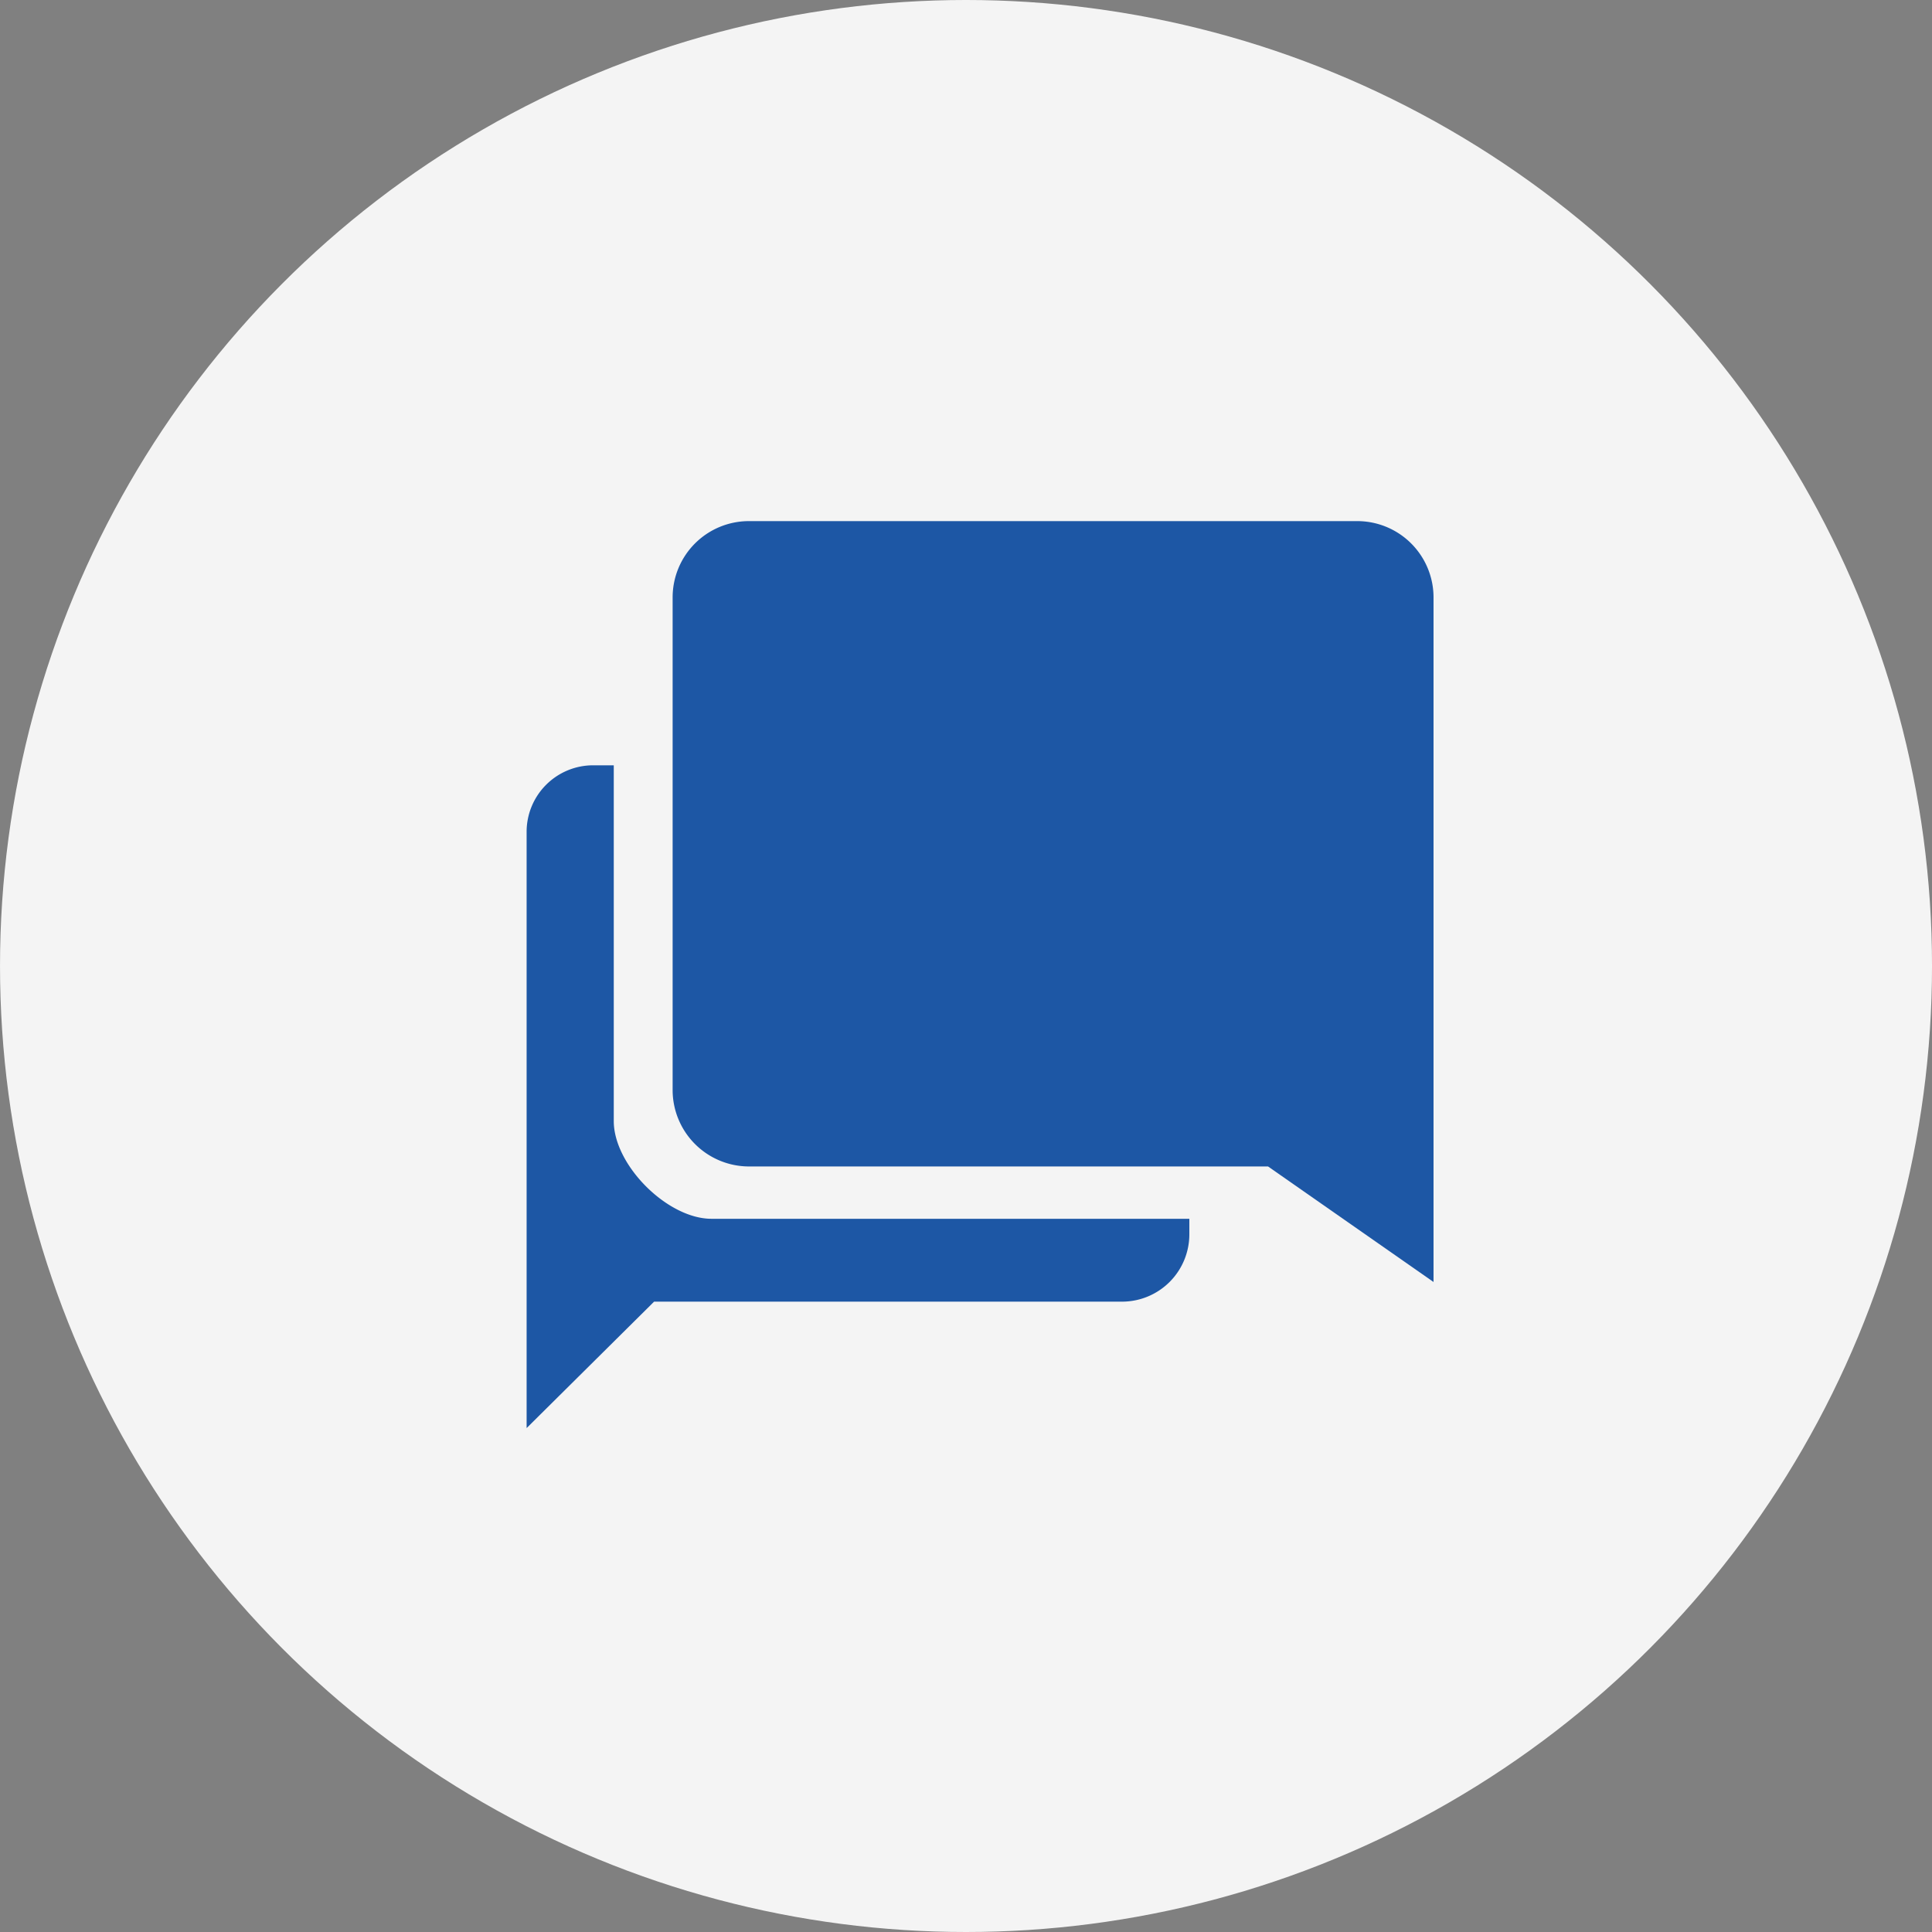 <svg xmlns="http://www.w3.org/2000/svg" width="158" height="158" viewBox="0 0 158 158"><rect x="0" y="0" width="158" height="158" fill="#808080" stroke="none"/><g transform="translate(-81 -4222)"><g transform="translate(81 4222)"><g transform="translate(0.001 0)"><circle cx="79" cy="79" r="79" transform="translate(0)" fill="#f4f4f4"/></g></g><g transform="translate(124.062 4264.617)"><path d="M18.495,48.336c-3.6,0-7.988-4.386-7.988-7.988V11.25H8.8a5.441,5.441,0,0,0-5.42,5.42V65.453L13.806,55.112H52.158a5.506,5.506,0,0,0,5.42-5.509V48.336Z" transform="translate(-3.375 8.72)" fill="#1d57a5"/><path d="M64.09,3.375H14.309A6.24,6.24,0,0,0,8.086,9.6V49.911a6.255,6.255,0,0,0,6.223,6.241H56.78L70.313,65.6V9.6A6.24,6.24,0,0,0,64.09,3.375Z" transform="translate(3.86 -3.375)" fill="#1d57a5"/></g></g></svg>